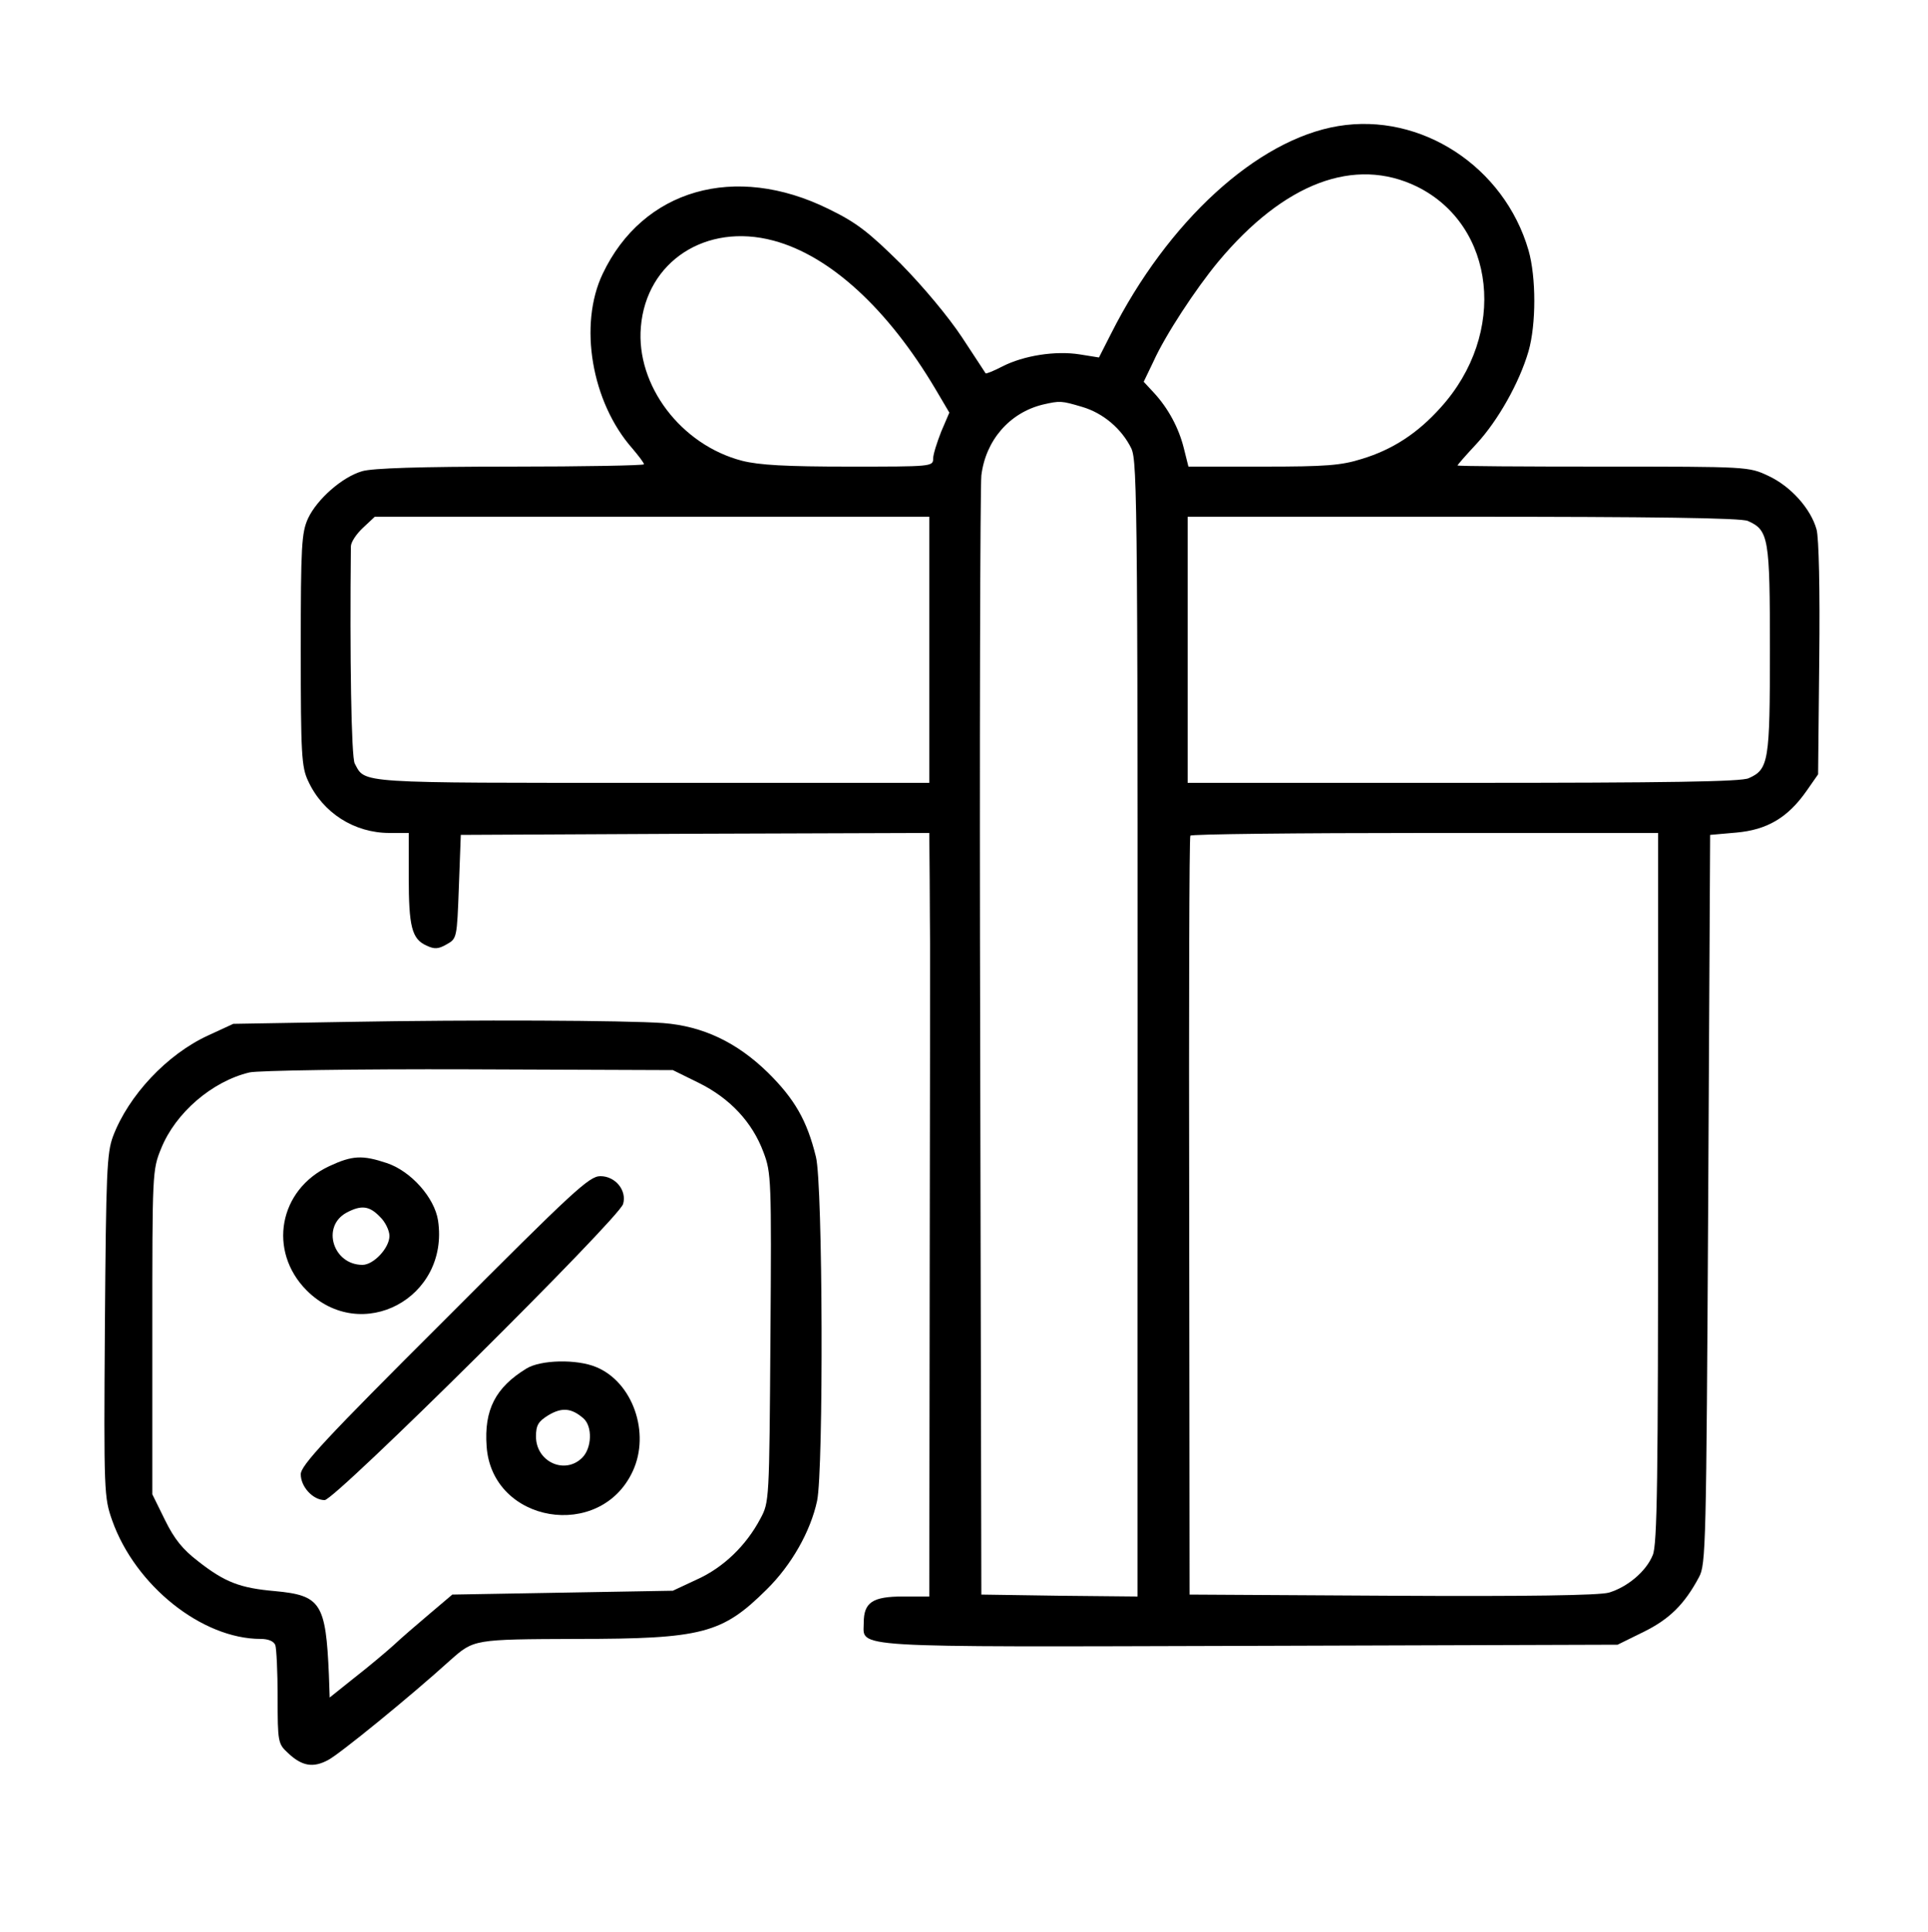 <?xml version="1.0" standalone="no"?>
<!DOCTYPE svg PUBLIC "-//W3C//DTD SVG 20010904//EN"
 "http://www.w3.org/TR/2001/REC-SVG-20010904/DTD/svg10.dtd">
<svg version="1.0" xmlns="http://www.w3.org/2000/svg"
 width="500pt" height="501pt" viewBox="0 0 500 501"
 preserveAspectRatio="xMidYMid meet">

<g transform="translate(0,501) scale(0.1,-0.1)"
fill="#000000" stroke="none">
<path d="M3470 4683 c-210 -35 -442 -247 -589 -539 l-31 -61 -50 8 c-63 10
-145 -3 -200 -31 -23 -12 -43 -20 -44 -18 -1 2 -29 44 -61 93 -35 53 -100 131
-159 191 -84 83 -115 107 -187 142 -243 120 -482 51 -586 -168 -63 -132 -29
-333 77 -453 16 -19 30 -37 30 -41 0 -3 -156 -6 -346 -6 -234 0 -359 -4 -385
-12 -52 -15 -117 -73 -140 -122 -17 -37 -19 -71 -19 -341 0 -271 2 -304 19
-340 38 -83 120 -135 211 -135 l50 0 0 -114 c0 -129 8 -161 46 -178 21 -10 31
-9 52 3 27 15 27 16 32 149 l5 135 608 3 607 2 1 -122 c0 -68 1 -141 1 -163 0
-22 0 -412 -1 -867 l-1 -828 -68 0 c-79 0 -102 -15 -102 -68 0 -66 -56 -63
1001 -60 l954 3 67 33 c67 33 106 71 144 142 18 33 19 78 24 980 l5 945 68 6
c79 7 133 38 182 108 l30 43 3 299 c2 181 -1 314 -7 336 -15 54 -67 112 -125
139 -51 24 -53 24 -428 24 -208 0 -378 1 -378 3 0 2 22 27 50 57 55 60 110
157 134 239 20 70 20 192 0 262 -63 217 -279 358 -494 322z m205 -157 c204
-101 235 -381 61 -573 -60 -67 -125 -109 -204 -133 -54 -17 -93 -20 -257 -20
l-193 0 -12 48 c-13 52 -40 103 -78 144 l-26 28 25 52 c31 69 110 189 168 259
171 205 354 274 516 195z m-1669 -140 c146 -39 296 -176 420 -385 l36 -61 -21
-49 c-11 -28 -21 -59 -21 -70 0 -21 -4 -21 -218 -21 -164 0 -233 4 -277 15
-159 41 -276 196 -263 347 14 170 169 271 344 224z m800 -431 c55 -16 103 -57
128 -108 16 -36 17 -144 16 -2145 l0 -832 -202 2 -203 3 -3 1425 c-2 784 0
1448 3 1477 11 91 73 163 160 184 44 10 47 10 101 -6z m-396 -630 l0 -345
-718 0 c-773 0 -744 -2 -772 50 -9 16 -13 279 -10 563 0 11 14 32 31 48 l31
29 719 0 719 0 0 -345z m2123 334 c54 -24 57 -44 57 -334 0 -289 -3 -310 -55
-333 -19 -9 -208 -12 -740 -12 l-715 0 0 345 0 345 715 0 c492 0 721 -3 738
-11z m-233 -1729 c0 -755 -2 -927 -14 -953 -17 -42 -66 -83 -114 -97 -25 -7
-210 -10 -562 -8 l-525 3 -1 980 c-1 539 0 983 3 988 2 4 276 7 609 7 l604 0
0 -920z"/>
<path d="M900 2360 l-295 -5 -65 -30 c-107 -49 -207 -156 -247 -262 -16 -43
-18 -94 -21 -491 -3 -435 -2 -445 19 -505 60 -169 233 -307 385 -307 20 0 34
-6 38 -16 3 -9 6 -69 6 -135 0 -117 1 -121 27 -145 36 -34 65 -39 104 -18 29
15 211 163 317 259 61 54 60 54 327 55 327 0 378 14 493 128 65 64 114 151
131 230 17 81 15 821 -3 892 -23 94 -55 150 -125 219 -80 78 -168 120 -271
128 -98 7 -490 9 -820 3z m912 -158 c81 -40 139 -102 168 -180 20 -53 21 -70
18 -481 -3 -424 -3 -426 -26 -469 -37 -70 -96 -127 -165 -158 l-62 -29 -286
-5 -286 -5 -59 -50 c-32 -27 -75 -64 -94 -82 -19 -17 -64 -55 -100 -83 l-65
-52 -2 58 c-8 187 -21 207 -140 218 -91 8 -130 23 -200 78 -39 30 -61 57 -85
106 l-33 67 0 420 c0 415 0 421 23 477 37 92 132 174 229 197 21 5 277 9 568
8 l530 -2 67 -33z"/>
<path d="M854 1986 c-131 -61 -160 -220 -59 -322 142 -142 371 -20 341 181 -9
59 -70 128 -133 149 -63 21 -89 20 -149 -8z m131 -131 c14 -13 25 -36 25 -50
0 -31 -41 -75 -70 -75 -76 0 -107 99 -42 135 39 21 60 18 87 -10z"/>
<path d="M1153 1587 c-309 -308 -373 -377 -373 -400 0 -33 32 -67 62 -67 27 0
765 732 774 768 10 35 -20 72 -59 72 -29 0 -69 -37 -404 -373z"/>
<path d="M1365 1461 c-80 -49 -110 -107 -103 -202 14 -199 295 -246 379 -64
46 99 0 231 -95 270 -50 21 -144 19 -181 -4z m148 -129 c24 -21 22 -77 -3
-102 -45 -45 -120 -11 -120 55 0 29 6 39 32 55 35 21 60 19 91 -8z"/>
</g>
</svg>
